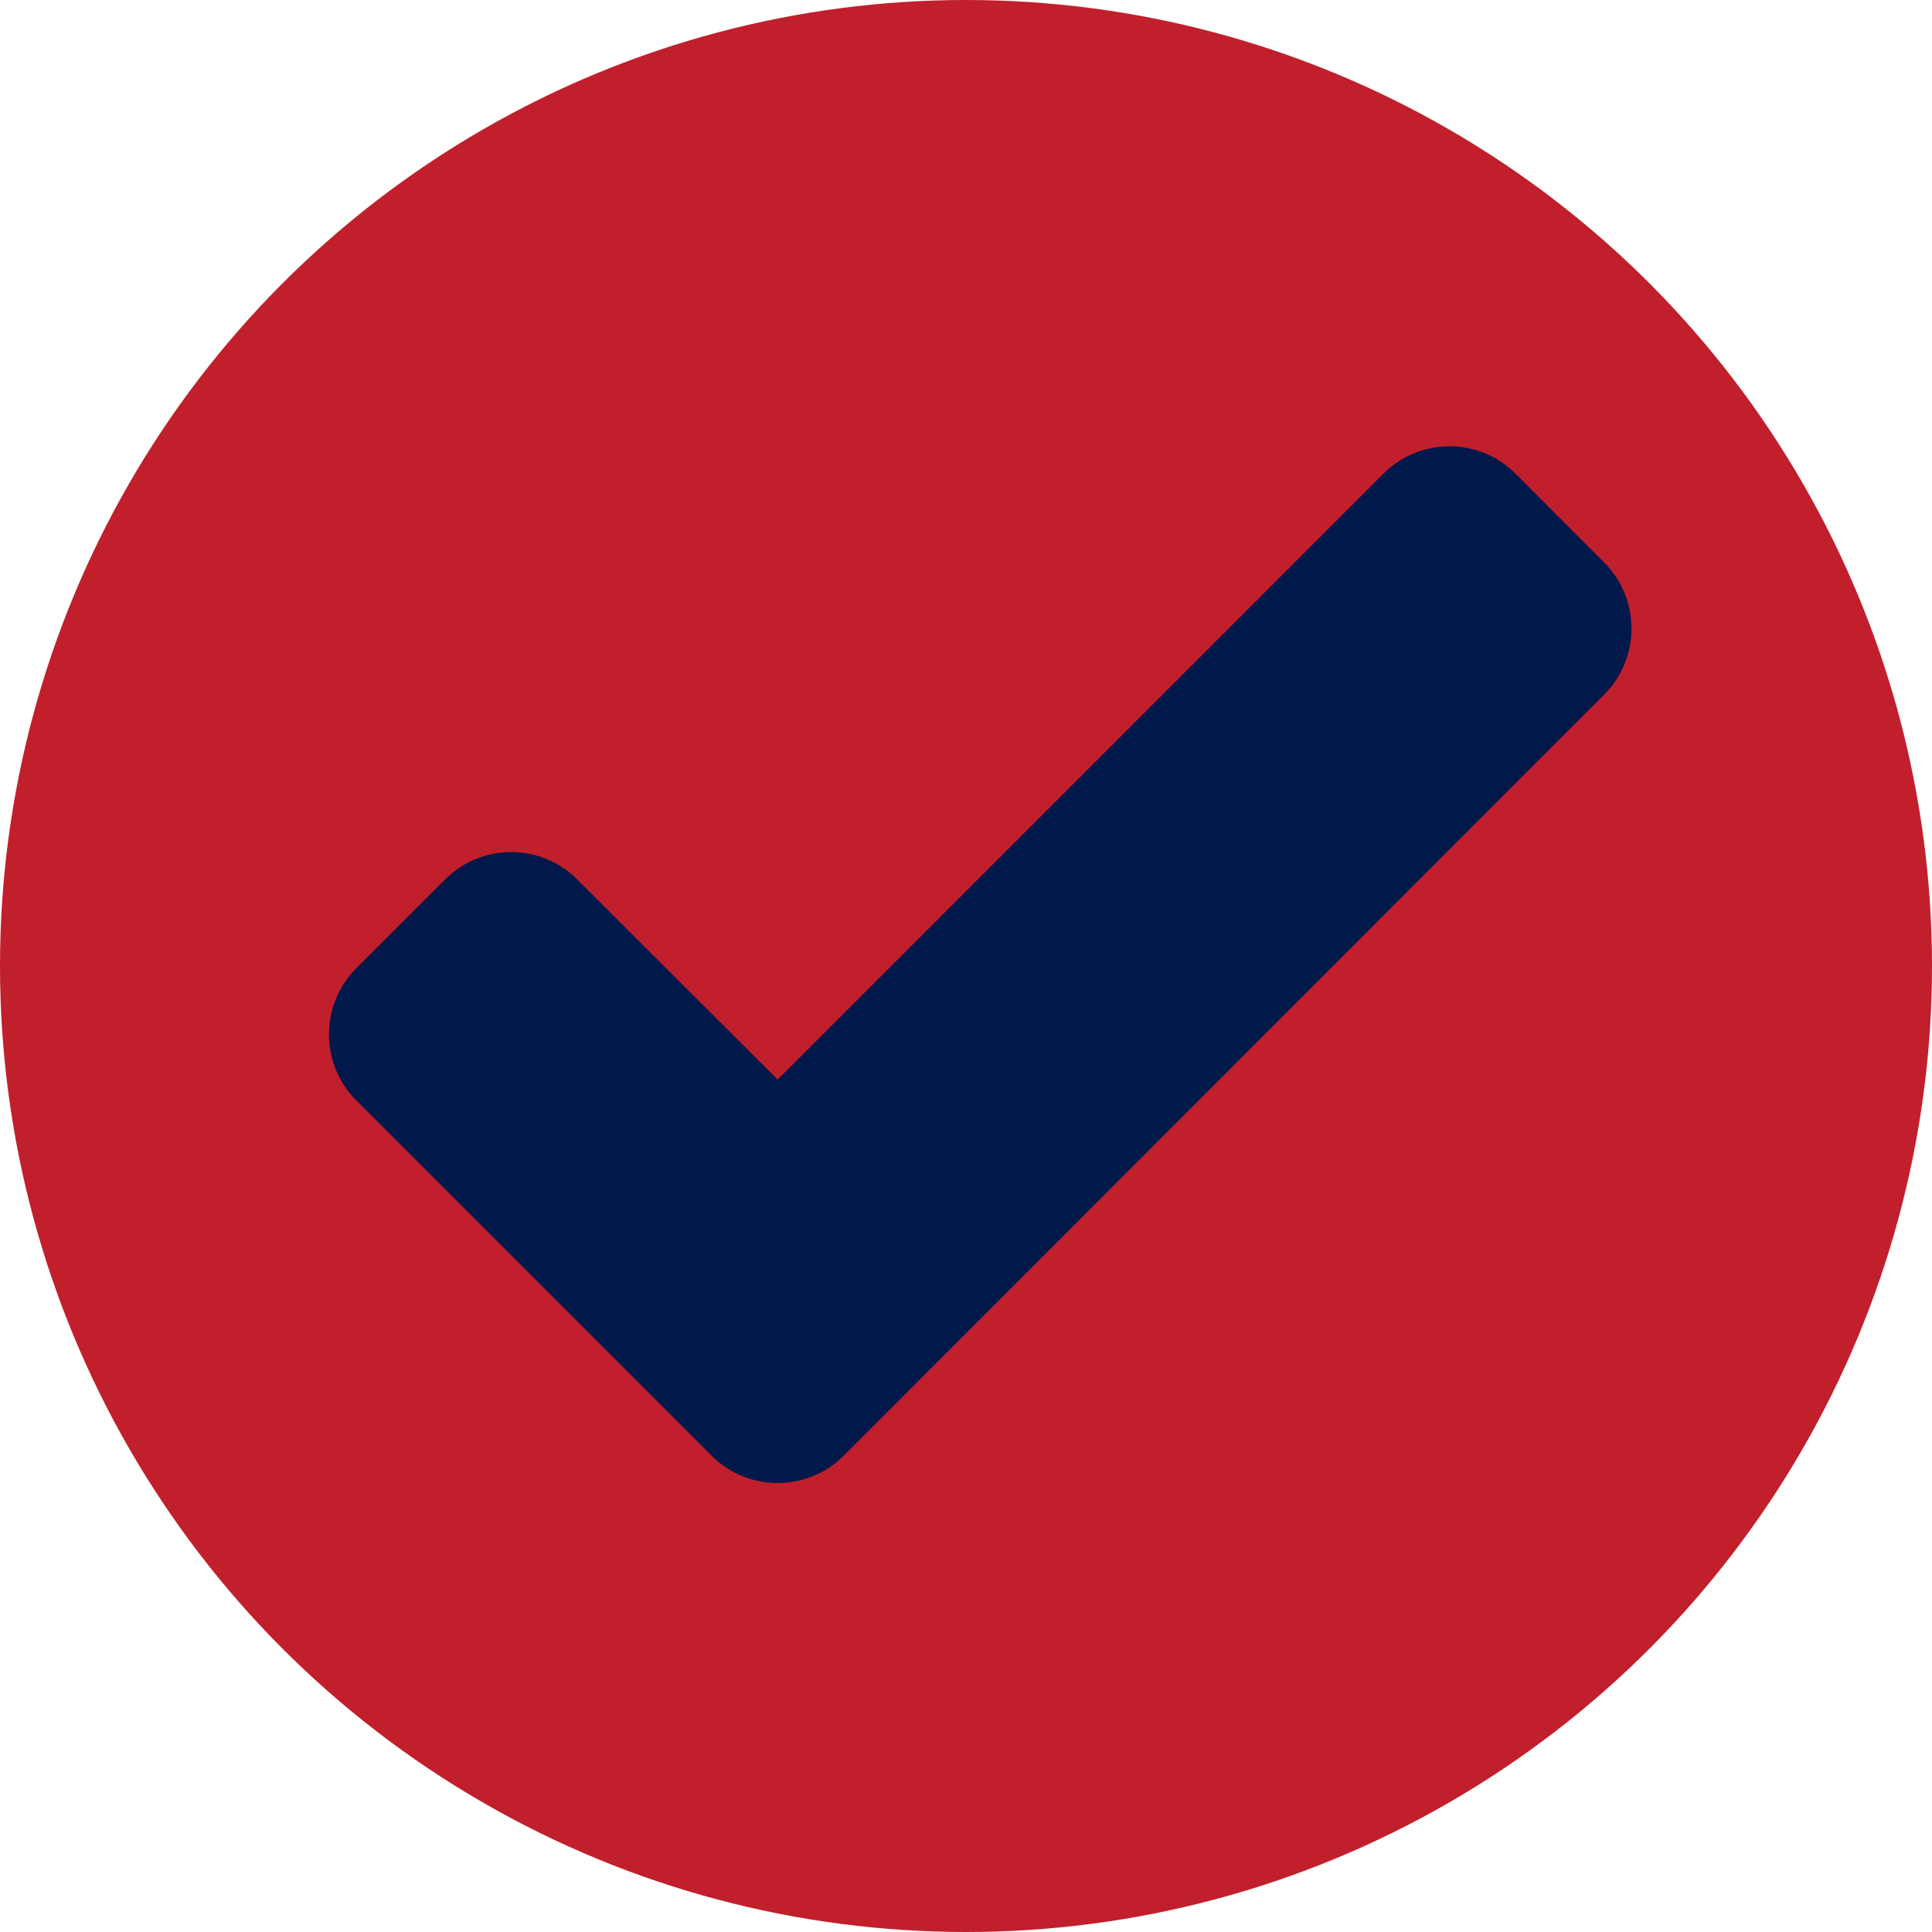 <svg id="Raggruppa_30" data-name="Raggruppa 30" xmlns="http://www.w3.org/2000/svg" width="31" height="31" viewBox="0 0 31 31">
  <circle id="Ellisse_12" data-name="Ellisse 12" cx="15.5" cy="15.5" r="15.5" fill="#c11f2c"/>
  <path id="Icon_material-done" data-name="Icon material-done" d="M10.8,19.183,6.524,14.911,5.1,16.335l5.7,5.7L23,9.824,21.58,8.4Z" transform="translate(1.678 0.261)" fill="#00184a" stroke="#00184a" stroke-linecap="round" stroke-linejoin="round" stroke-width="3"/>
</svg>

